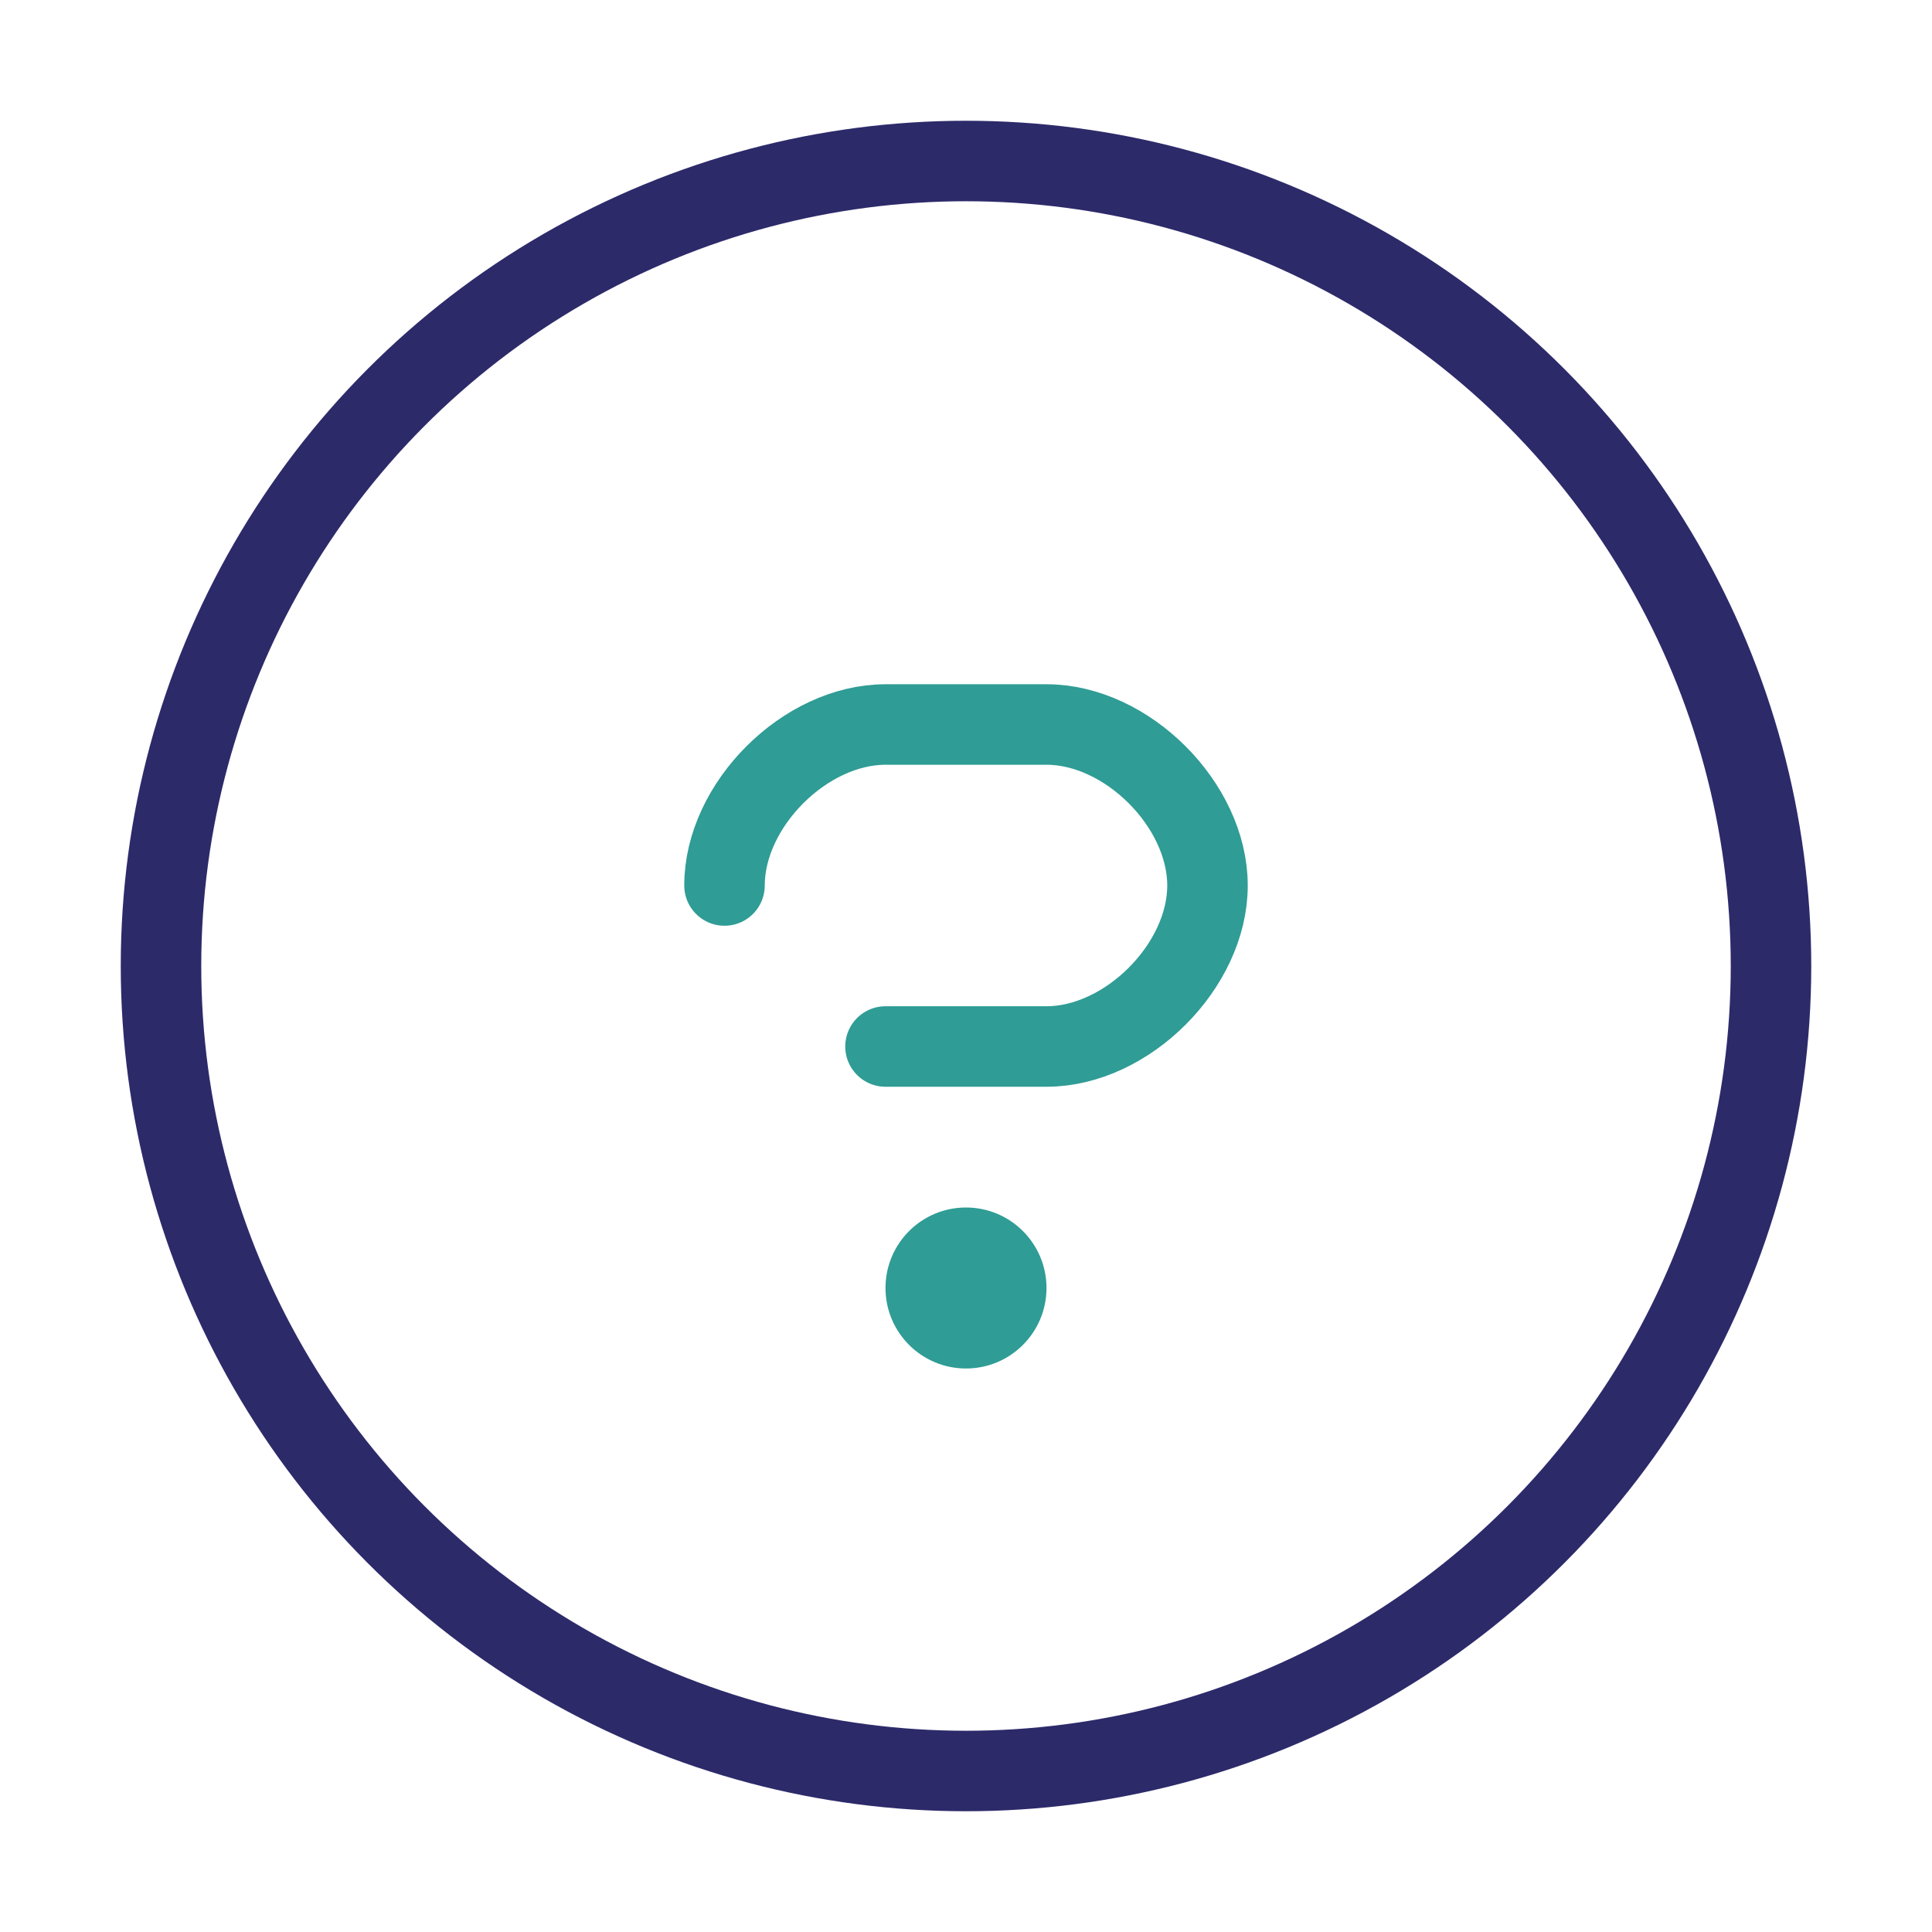 <svg xmlns="http://www.w3.org/2000/svg" width="48" height="48" viewBox="0 0 48 48" fill="none">
  <circle cx="24" cy="24" r="20" stroke="#2D2A6A" stroke-width="2"/>
  <path d="M18 22C18 20 20 18 22 18H26C28 18 30 20 30 22C30 24 28 26 26 26H22" stroke="#2F9C95" stroke-width="2" stroke-linecap="round"/>
  <circle cx="24" cy="32" r="2" fill="#2F9C95"/>
</svg>